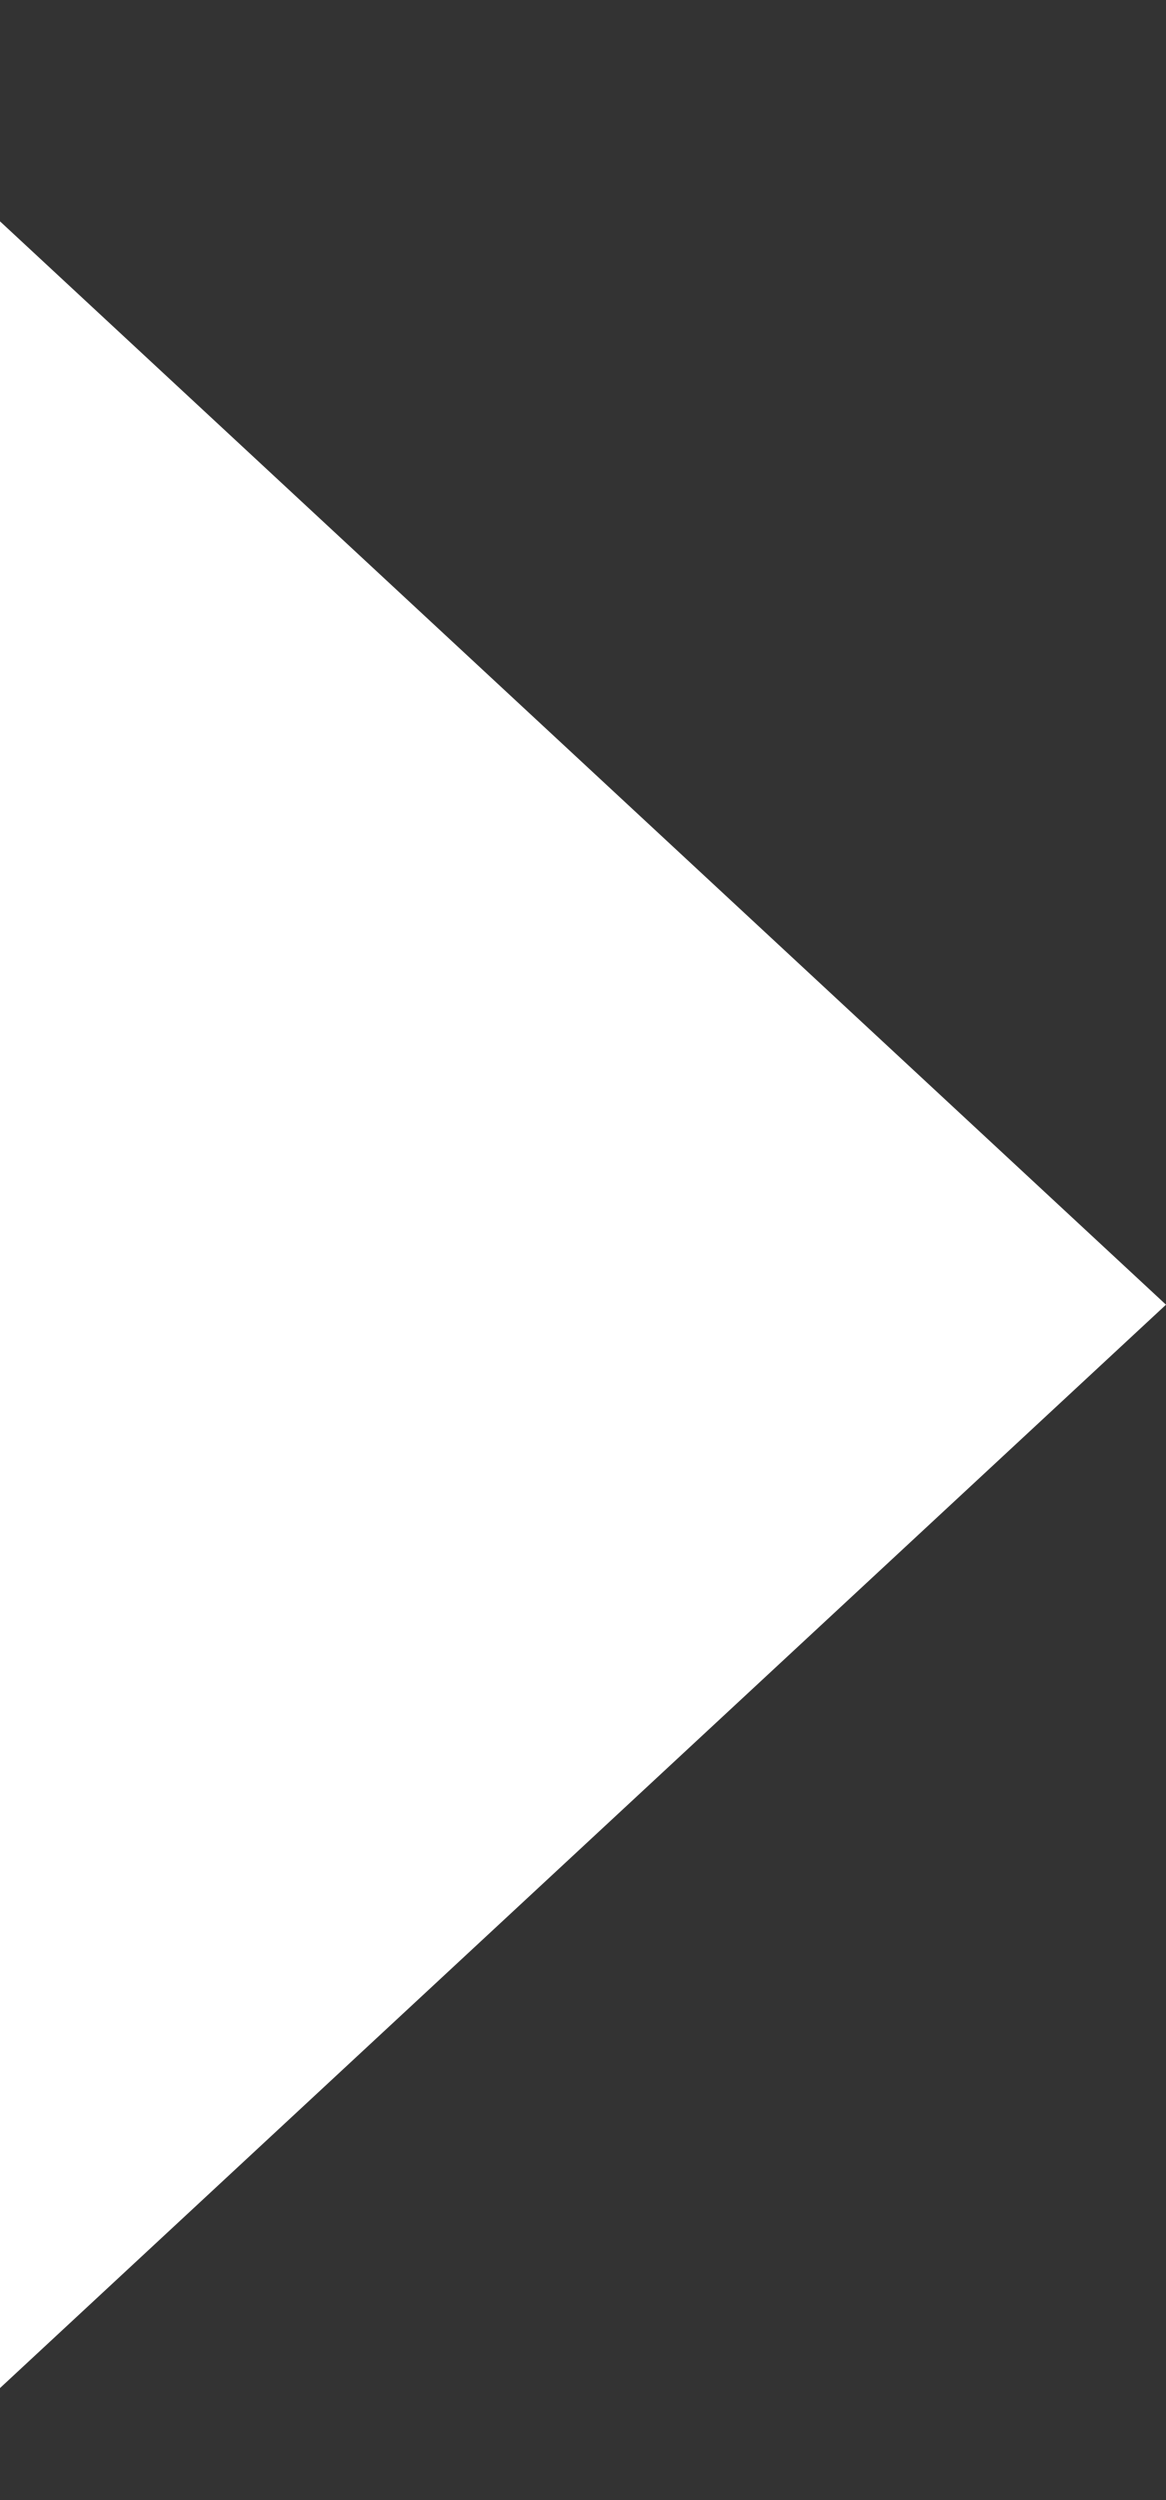 <?xml version="1.0" encoding="utf-8"?>
<svg xmlns="http://www.w3.org/2000/svg" fill="none" height="15" width="7">
  <rect width="100%" height="100%" fill="#333333" stroke="none"/>
  <path d="m7 7.828-7 6.5v-13l7 6.5z" fill="#fff"/>
</svg>